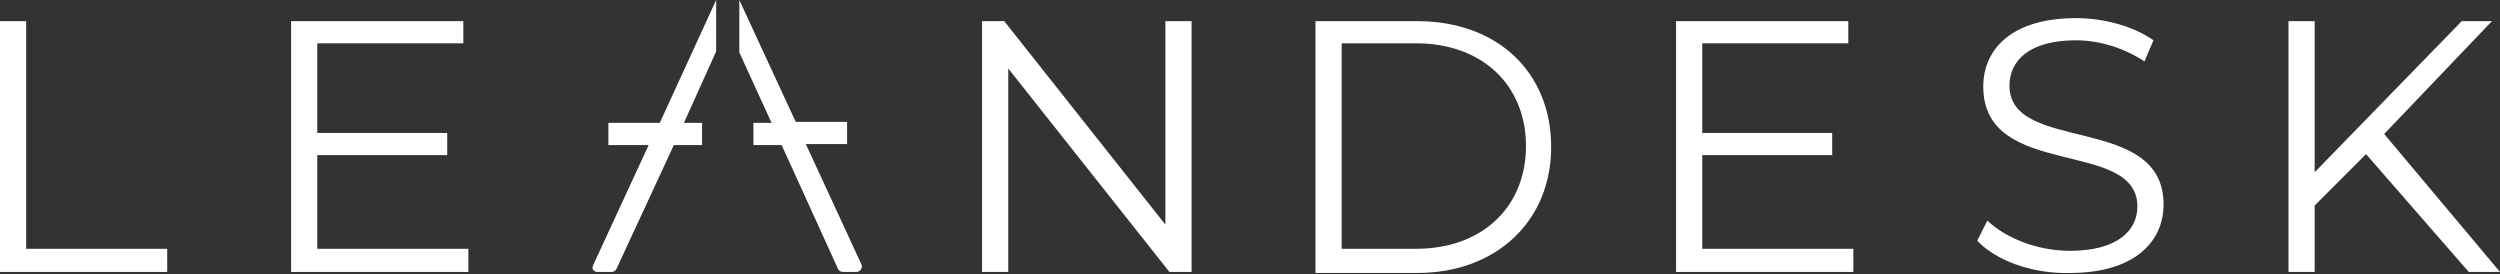 <svg xmlns="http://www.w3.org/2000/svg" xmlns:xlink="http://www.w3.org/1999/xlink" id="Layer_1" x="0px" y="0px" viewBox="0 0 248.2 27.2" style="enable-background:new 0 0 248.2 27.2;" xml:space="preserve"><rect x="0" y="0" width="248.2" height="27.2" fill="#333333" stroke="none"/><style type="text/css">	.st0{fill:#FFFFFF;}</style><g>	<polygon class="st0" points="0,2.1 2.6,2.1 2.6,24.7 16.6,24.7 16.6,27 0,27  "></polygon>	<polygon class="st0" points="46.5,24.7 46.5,27 28.9,27 28.9,2.1 46,2.1 46,4.3 31.5,4.3 31.5,13.2 44.4,13.2 44.4,15.4 31.5,15.4   31.5,24.7  "></polygon>	<polygon class="st0" points="118.3,2.1 118.3,27 116.1,27 100.1,6.8 100.1,27 97.5,27 97.5,2.1 99.7,2.1 115.7,22.3 115.7,2.1  "></polygon>	<path class="st0" d="M140.6,24.7c6.6,0,10.9-4.2,10.9-10.2s-4.3-10.2-10.9-10.2h-7.4v20.4H140.6z M130.6,2.1h10.1  c8,0,13.3,5.1,13.3,12.5c0,7.3-5.4,12.5-13.3,12.5h-10.1V2.1z"></path>	<polygon class="st0" points="184,24.7 184,27 166.4,27 166.4,2.1 183.5,2.1 183.5,4.3 169,4.3 169,13.2 181.9,13.2 181.9,15.4   169,15.4 169,24.7  "></polygon>	<path class="st0" d="M196.3,23.9l1-2c1.8,1.7,4.9,3,8.2,3c4.7,0,6.7-2,6.7-4.4c0-6.8-15.3-2.6-15.3-11.9c0-3.7,2.8-6.8,9.2-6.8  c2.8,0,5.7,0.8,7.7,2.2l-0.9,2.1c-2.1-1.4-4.6-2.1-6.8-2.1c-4.6,0-6.6,2-6.6,4.5c0,6.8,15.3,2.7,15.3,11.8c0,3.7-2.9,6.8-9.3,6.8  C201.8,27.2,198.2,25.9,196.3,23.9"></path>	<polygon class="st0" points="234.9,15.3 229.8,20.4 229.8,27 227.2,27 227.2,2.1 229.8,2.1 229.8,17.1 244.4,2.1 247.4,2.1   236.7,13.3 248.2,27 245.1,27  "></polygon>	<path class="st0" d="M59.3,27c-0.2,0-0.3-0.1-0.4-0.2c-0.1-0.1-0.1-0.3,0-0.5l5.5-11.9h-4v-2.2h5.1L71.1,0v4.9c0,0.1,0,0.1,0,0.2  l-3.2,7.1h1.8v2.2h-2.8l-5.7,12.3c-0.1,0.2-0.3,0.3-0.5,0.3H59.3z"></path>	<path class="st0" d="M83.7,27c-0.2,0-0.4-0.1-0.5-0.3l-5.6-12.3h-2.8v-2.2h1.8l-3.2-7c0-0.1,0-0.1,0-0.2V0L79,12.1h5.1v2.2H80  l5.5,11.9c0.1,0.2,0.1,0.3,0,0.5C85.4,26.9,85.2,27,85,27H83.7z"></path></g></svg>